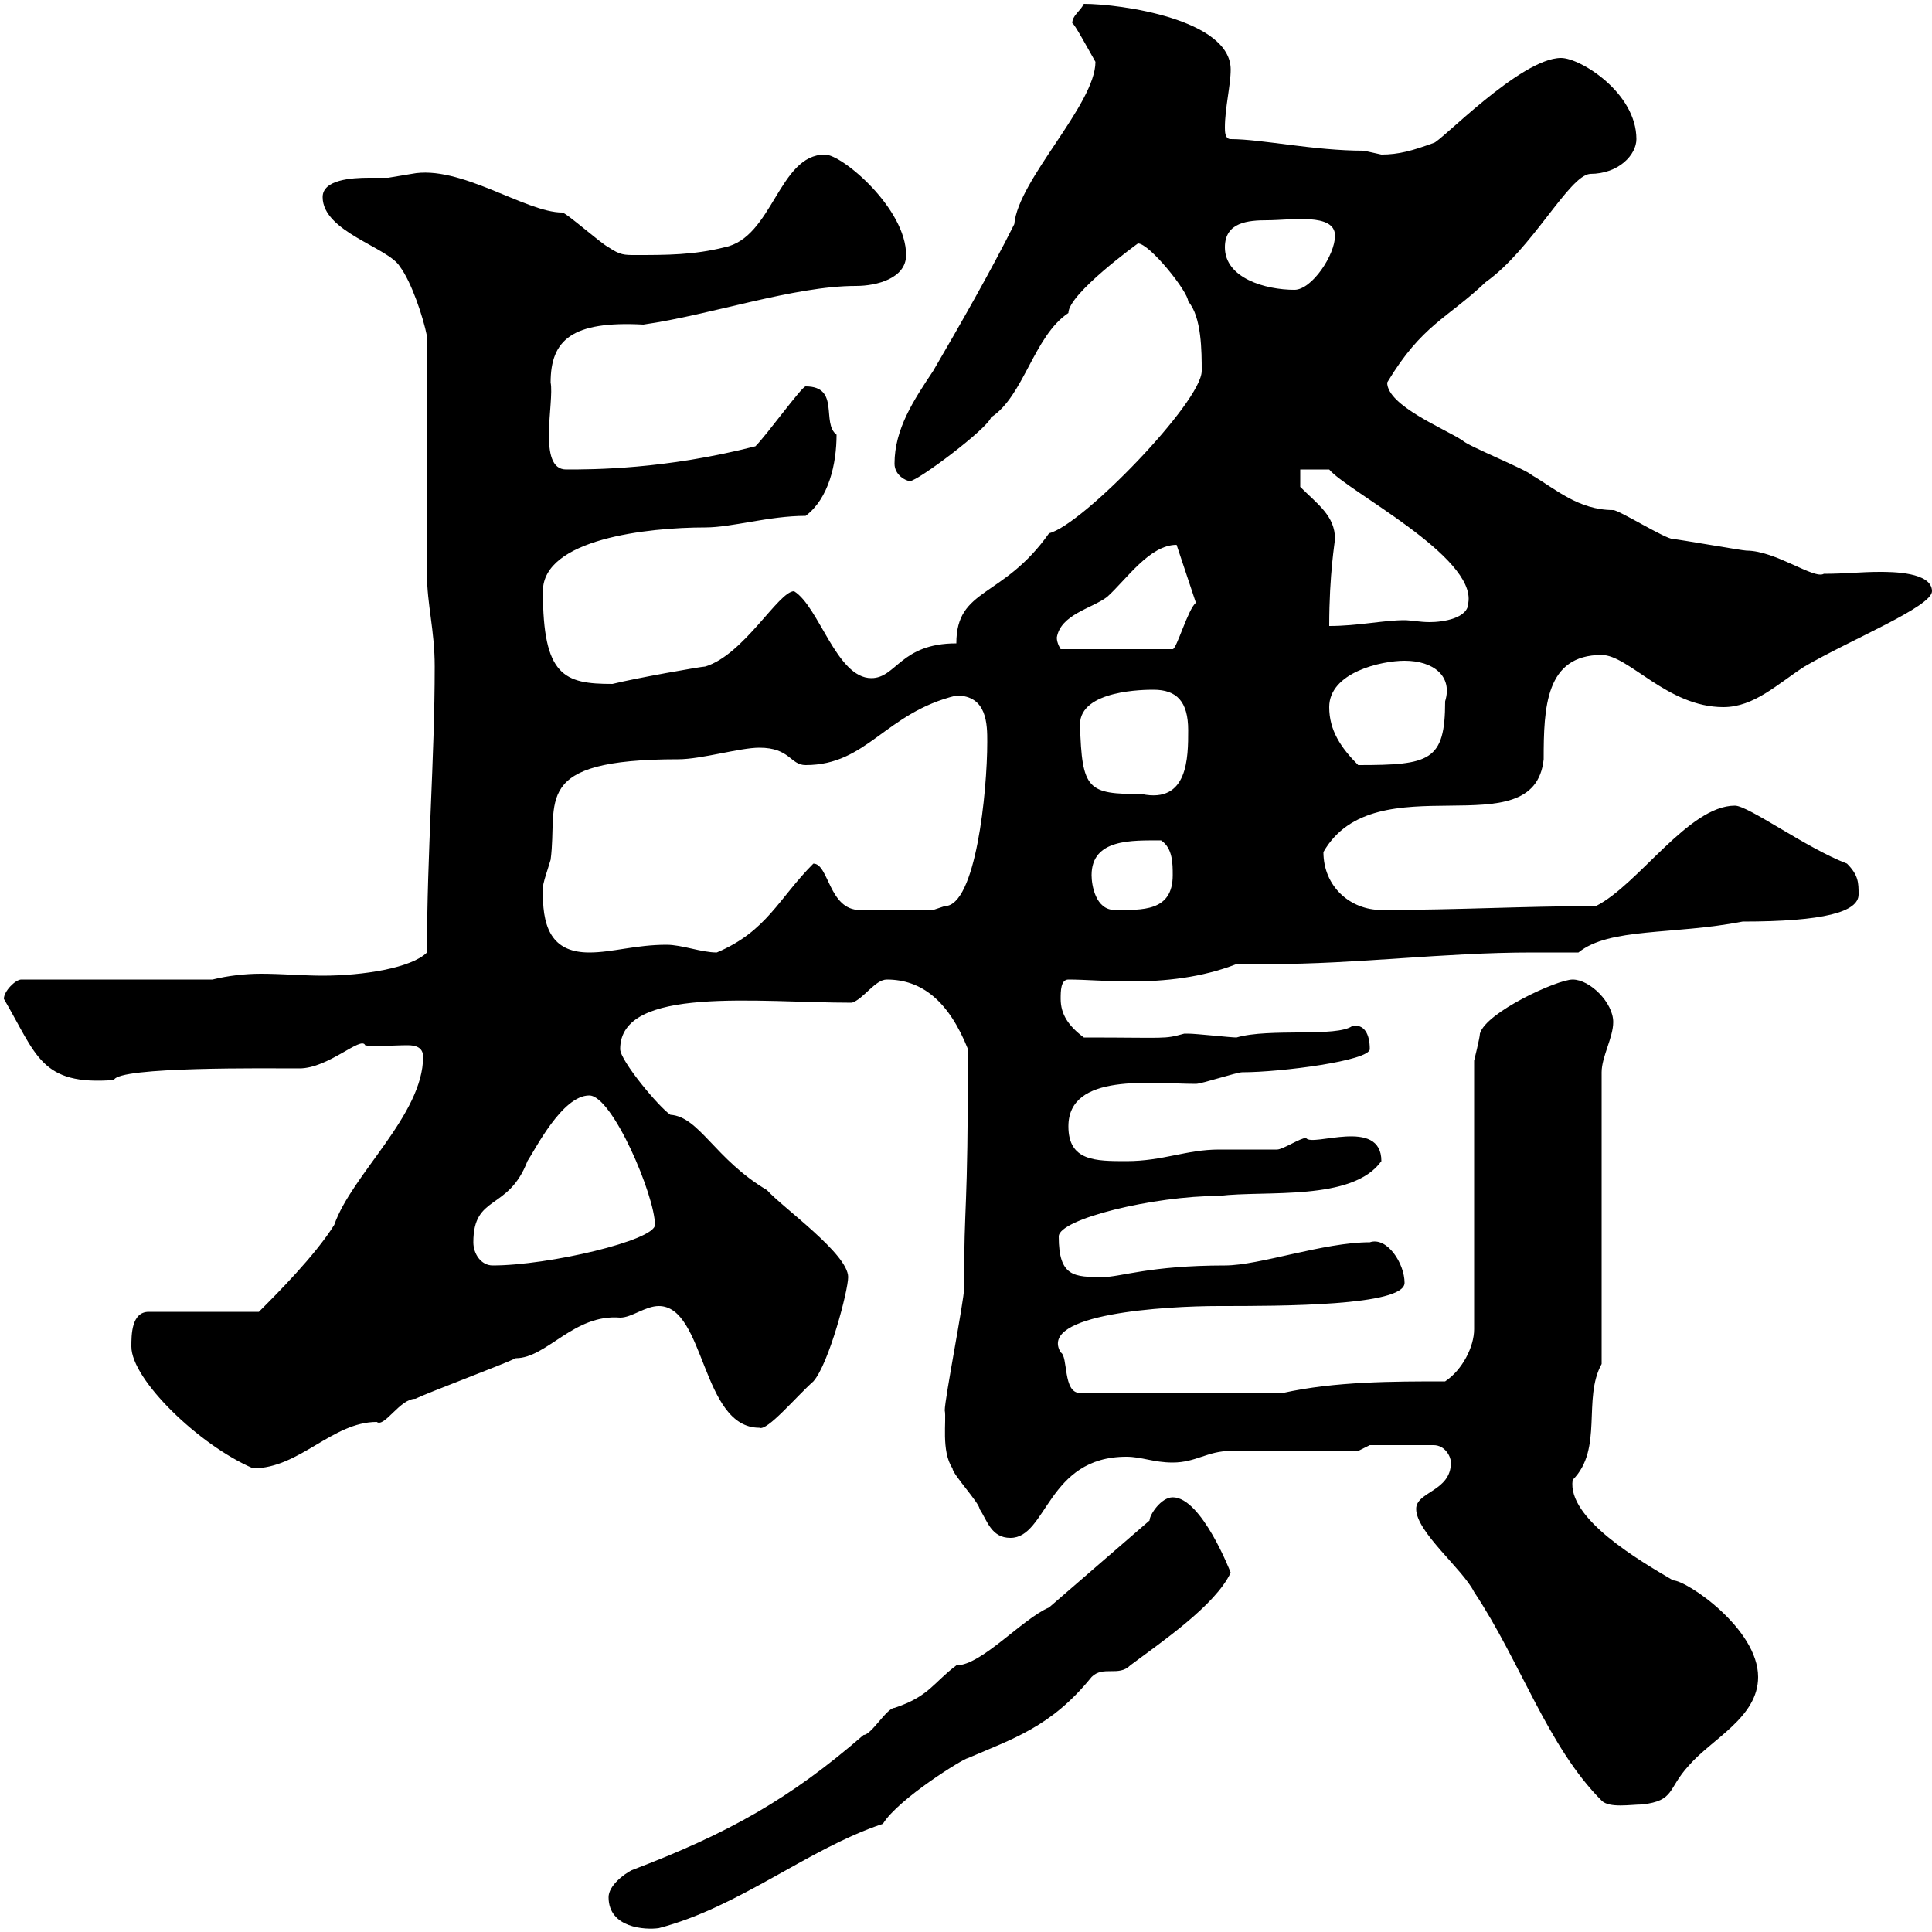 <svg xmlns="http://www.w3.org/2000/svg" xmlns:xlink="http://www.w3.org/1999/xlink" width="300" height="300"><path d="M94.50 294.60C94.50 299.40 100.20 299.70 102.30 299.40C114.90 296.10 125.40 287.10 137.10 283.20C139.50 279.30 149.70 273 150.30 273C157.20 270 163.20 268.20 169.50 260.40C171.30 258.60 173.70 260.40 175.50 258.60C180.30 255 188.70 249.30 191.10 244.20C191.10 244.20 186.60 232.50 182.10 232.50C180.30 232.50 178.50 235.20 178.50 236.10L162.90 249.60C158.70 251.40 152.40 258.60 148.50 258.60C144.90 261.30 144.30 263.40 138.90 265.20C137.70 265.20 135.30 269.40 134.10 269.40C122.70 279.30 113.10 284.70 98.10 290.40C96.90 291 94.50 292.80 94.50 294.60ZM219.90 234.30C219.90 237.90 227.10 243.60 228.90 247.20C236.10 258 240.30 271.20 248.70 279.60C249.90 280.80 253.20 280.20 255 280.20C260.10 279.60 258.90 277.80 262.20 274.20C265.80 270 273 266.70 273 260.40C273 252.90 261.90 245.40 259.80 245.40C254.70 242.40 243.30 235.80 244.20 229.80C249 225 245.70 217.20 248.70 211.80L248.70 166.50C248.70 164.10 250.50 161.10 250.50 158.70C250.50 155.70 246.90 152.10 244.20 152.10C241.80 152.10 230.70 157.20 229.80 160.50C229.80 161.10 228.90 164.70 228.90 164.70L228.90 206.40C228.90 209.10 227.10 212.70 224.40 214.50C216.30 214.50 207.30 214.50 199.20 216.30L167.70 216.30C165 216.30 165.90 210.60 164.70 210C161.10 204 180.90 202.80 189.30 202.80C198.90 202.80 218.10 202.80 218.10 199.20C218.10 196.20 215.40 192 212.70 192.90C205.50 192.90 195.60 196.50 190.20 196.50C178.50 196.50 174 198.30 171.30 198.30C166.80 198.30 164.40 198.30 164.40 192C164.40 189.30 179.10 185.70 189.30 185.70C196.50 184.80 210 186.60 214.50 180.30C214.50 173.40 203.70 178.20 202.80 176.70C201.90 176.70 199.20 178.50 198.30 178.50C197.40 178.50 190.20 178.50 189.30 178.50C184.20 178.50 180.60 180.30 174.90 180.30C170.10 180.30 165.90 180.30 165.90 174.90C165.90 166.50 178.80 168.30 185.70 168.30C186.60 168.30 192 166.50 192.90 166.50C198.90 166.50 212.70 164.70 212.70 162.90C212.70 160.50 211.80 159 210 159.30C207.60 161.10 197.10 159.60 192 161.10C191.10 161.10 185.70 160.50 184.50 160.50C184.50 160.50 184.50 160.50 183.90 160.50C180.60 161.40 181.50 161.10 168.30 161.10C165.90 159.30 164.70 157.50 164.70 155.10C164.70 153.90 164.70 152.10 165.90 152.10C168.60 152.10 171.90 152.40 175.50 152.40C180.90 152.40 186.60 151.80 192 149.70C193.50 149.70 195.30 149.70 197.10 149.70C210.90 149.70 224.10 147.90 237.90 147.90C240.30 147.90 242.40 147.90 245.10 147.90C249.90 144 259.80 145.20 270.60 143.10C283.20 143.10 288.60 141.60 288.60 138.90C288.60 137.10 288.60 135.90 286.80 134.10C280.50 131.70 271.50 125.10 269.40 125.10C262.20 125.10 254.40 137.40 247.80 140.70C236.70 140.70 226.50 141.30 214.50 141.30C209.70 141.30 205.50 137.70 205.50 132.30C213.60 118.20 238.20 132 239.70 117.90C239.70 109.80 240 101.70 248.70 101.70C252.90 101.70 258.90 109.80 267.60 109.80C272.40 109.80 276 106.20 280.20 103.50C287.40 99.30 300 94.20 300 91.80C300 88.80 293.70 88.80 291.90 88.80C288.90 88.80 286.50 89.10 283.20 89.10C281.70 90 275.70 85.50 271.20 85.50C270.60 85.50 260.40 83.70 259.80 83.70C258.60 83.70 251.40 79.20 250.50 79.20C245.10 79.20 241.50 75.90 237.90 73.80C237 72.90 228 69.30 227.10 68.40C224.40 66.60 215.40 63 215.40 59.40C220.80 50.40 224.70 49.50 230.70 43.80C237.90 38.70 243.60 27.30 246.90 27C251.40 27 254.10 24 254.10 21.60C254.10 14.40 245.40 9 242.40 9C236.10 9 223.50 22.20 222.60 22.20C219.30 23.40 217.20 24 214.50 24C214.50 24 211.80 23.40 211.80 23.40C204 23.40 195.90 21.60 191.10 21.60C190.20 21.60 190.20 20.40 190.20 19.80C190.20 16.80 191.10 13.20 191.10 10.80C191.10 3 174 0.60 168.30 0.60C167.70 1.80 166.50 2.40 166.50 3.60C166.80 3.60 168.90 7.50 170.10 9.60C170.10 16.20 158.10 27.90 157.50 34.80C153.90 42 149.10 50.40 144.90 57.60C141.90 62.10 138.90 66.60 138.90 72C138.90 73.80 140.70 74.70 141.30 74.70C142.50 74.70 153.30 66.60 153.90 64.80C159 61.50 160.50 52.20 165.90 48.60C165.90 45.60 176.70 37.80 176.70 37.80C178.50 37.80 184.50 45.30 184.50 46.80C186.60 49.20 186.60 54.60 186.60 57.60C186.60 62.40 168 81.60 162.90 82.80C155.70 93 148.50 91.20 148.50 99.90C139.80 99.90 139.20 105.30 135.30 105.30C129.90 105.30 127.20 94.20 123.30 91.80C120.90 91.80 115.50 101.70 109.50 103.50C108.90 103.50 98.70 105.30 95.10 106.20C87.60 106.20 84.30 105 84.30 91.80C84.30 83.70 100.50 81.90 109.50 81.90C113.70 81.90 119.40 80.10 125.10 80.10C128.70 77.40 129.90 72 129.90 67.50C127.50 65.70 130.50 60 125.10 60C124.50 60 119.10 67.50 117.30 69.30C103.20 72.90 92.10 72.90 87.90 72.90C83.40 72.90 86.10 62.40 85.50 59.40C85.50 52.80 88.80 49.80 99.90 50.40C110.40 48.90 123.30 44.40 132.90 44.40C136.20 44.40 140.70 43.20 140.70 39.60C140.70 32.40 130.80 24 128.10 24C120.90 24 120 36.90 112.50 38.40C107.70 39.60 103.50 39.60 98.70 39.60C96.90 39.60 96.30 39.60 94.50 38.40C93.30 37.80 87.90 33 87.30 33C81.60 33 71.40 25.50 63.90 27C63.90 27 60.30 27.60 60.30 27.60C59.70 27.60 58.80 27.60 57.30 27.60C54.60 27.60 50.10 27.90 50.10 30.60C50.10 36 60.30 38.40 62.10 41.40C63.90 43.80 65.70 49.20 66.30 52.20C66.30 57.60 66.30 83.70 66.30 89.10C66.30 93.90 67.50 97.80 67.50 103.50C67.50 117.90 66.30 132.30 66.30 147.90C63.90 150.30 56.40 151.50 50.10 151.50C47.10 151.50 43.80 151.20 40.50 151.20C38.10 151.20 35.40 151.50 33 152.10L3.30 152.10C2.40 152.10 0.60 153.90 0.60 155.10C5.70 163.80 6.30 168.60 17.70 167.70C18.30 165.60 41.70 165.90 46.50 165.90C51 165.90 56.10 160.80 56.70 162.30C57.90 162.60 60.90 162.30 63.30 162.30C64.50 162.30 65.70 162.60 65.70 164.10C65.70 173.10 54.60 182.40 51.90 190.20C48.90 195 42.90 201 40.20 203.70L23.10 203.70C20.40 203.70 20.40 207.30 20.40 209.10C20.40 214.20 30.90 224.40 39.30 228C46.50 228 51.60 220.80 58.50 220.80C59.70 221.70 62.10 217.20 64.50 217.20C66.30 216.30 78.30 211.80 80.10 210.90C84.90 210.90 89.10 204 96.30 204.60C98.10 204.60 100.20 202.80 102.30 202.80C109.50 202.80 108.90 221.70 117.90 221.70C119.10 222.30 123.60 216.90 126.30 214.50C128.70 211.80 131.70 200.40 131.70 198.30C131.70 194.70 121.50 187.50 119.10 184.80C111 180 108.60 173.40 104.10 173.10C102.30 171.90 96.30 164.70 96.30 162.90C96.30 153 117.60 155.70 132.30 155.70C134.10 155.10 135.90 152.10 137.70 152.10C143.10 152.10 147.30 155.40 150.30 162.90C150.30 189.90 149.70 185.40 149.70 200.10C149.70 201.90 146.70 217.20 146.70 219C147 220.50 146.10 225.30 147.90 228C147.90 228.90 152.10 233.40 152.10 234.30C153.30 236.10 153.90 238.80 156.90 238.80C162.60 238.80 162.60 226.20 174.90 226.20C177.30 226.20 179.10 227.10 182.10 227.10C185.70 227.10 187.50 225.30 191.10 225.30C193.80 225.30 208.20 225.30 210.90 225.30L212.70 224.40L222.60 224.40C224.40 224.40 225.30 226.20 225.30 227.10C225.30 231.60 219.90 231.60 219.90 234.30ZM73.50 192.90C73.50 185.40 78.90 188.10 81.90 180.30C83.10 178.50 87.30 170.10 91.50 170.10C95.10 170.10 101.70 185.70 101.70 190.20C101.70 192.60 85.20 196.50 76.50 196.50C74.70 196.50 73.50 194.70 73.50 192.90ZM84.30 138.90C84 137.70 84.90 135.60 85.50 133.50C86.70 124.50 82.20 117.90 105.30 117.90C108.90 117.90 114.90 116.10 117.90 116.10C122.70 116.10 122.70 118.80 125.10 118.80C134.70 118.80 137.40 110.70 148.50 108C153.30 108 153.30 112.50 153.30 115.20C153.30 123 151.50 140.70 146.70 140.70C146.70 140.70 144.90 141.30 144.90 141.30L133.50 141.30C128.70 141.30 128.70 134.10 126.30 134.10C120.90 139.50 119.10 144.60 111.30 147.90C108.90 147.90 105.90 146.70 103.50 146.70C98.70 146.70 95.10 147.90 91.50 147.90C86.10 147.90 84.30 144.60 84.30 138.90ZM169.50 135.90C169.50 130.20 175.80 130.50 180.30 130.50C182.10 131.70 182.10 134.10 182.10 135.90C182.10 141.60 177.30 141.30 173.10 141.30C170.10 141.30 169.50 137.40 169.50 135.90ZM167.70 112.50C167.70 107.10 177.90 107.10 179.10 107.10C182.70 107.10 184.50 108.90 184.50 113.40C184.50 117.60 184.50 124.80 177.30 123.30C168.90 123.30 168 122.70 167.70 112.50ZM206.40 109.80C206.40 104.40 214.50 102.60 218.10 102.60C222.60 102.60 225.60 105 224.40 108.90C224.40 118.20 222 118.80 210.90 118.80C208.20 116.10 206.40 113.40 206.40 109.80ZM164.10 99C164.70 95.40 169.50 94.50 171.90 92.70C174.90 90 178.50 84.60 182.70 84.60L185.70 93.60C184.50 94.50 182.70 100.80 182.10 100.80L164.70 100.80C164.70 100.80 164.10 99.90 164.10 99ZM207.30 83.70C207.30 80.10 204.60 78.30 201.90 75.60L201.90 72.90L206.40 72.90C209.10 76.20 229.20 86.40 228 93.60C228 96 224.10 96.60 222 96.60C220.50 96.60 219 96.30 218.10 96.30C214.80 96.30 210.90 97.20 206.40 97.20C206.40 89.10 207.30 84 207.30 83.70ZM190.20 38.40C190.20 34.50 193.80 34.20 196.80 34.20C200.40 34.20 207.30 33 207.30 36.60C207.30 39.60 203.70 45 201 45C196.50 45 190.20 43.20 190.20 38.40Z"/></svg>